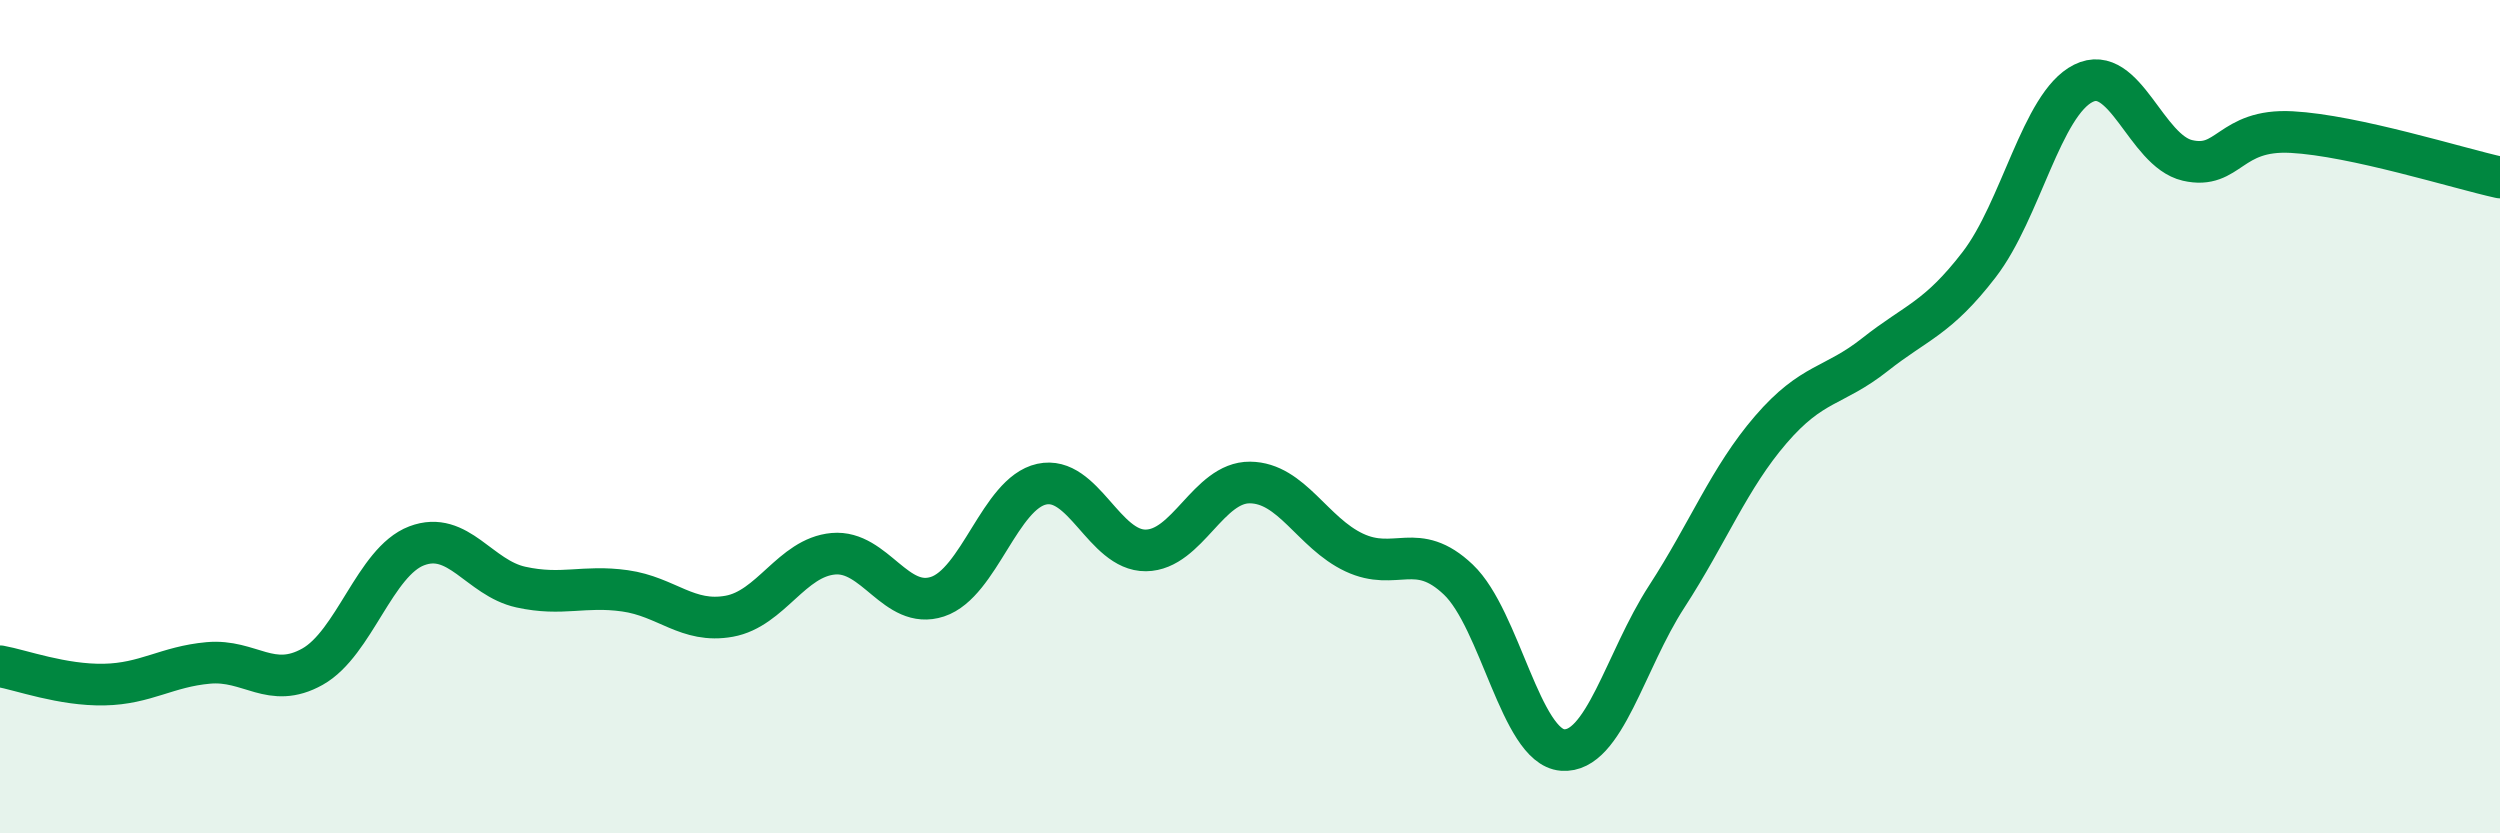 
    <svg width="60" height="20" viewBox="0 0 60 20" xmlns="http://www.w3.org/2000/svg">
      <path
        d="M 0,15.99 C 0.5,16.08 1.5,16.45 2.5,16.43 C 3.5,16.41 4,16 5,15.91 C 6,15.82 6.5,16.56 7.5,16 C 8.5,15.44 9,13.48 10,13.1 C 11,12.72 11.5,13.87 12.5,14.09 C 13.5,14.31 14,14.04 15,14.18 C 16,14.32 16.5,14.97 17.5,14.79 C 18.5,14.61 19,13.38 20,13.29 C 21,13.2 21.5,14.65 22.5,14.32 C 23.5,13.99 24,11.84 25,11.62 C 26,11.4 26.5,13.22 27.5,13.21 C 28.5,13.2 29,11.57 30,11.58 C 31,11.59 31.5,12.79 32.5,13.26 C 33.5,13.73 34,12.96 35,13.91 C 36,14.86 36.5,17.92 37.5,18 C 38.5,18.08 39,15.86 40,14.32 C 41,12.78 41.5,11.47 42.5,10.31 C 43.5,9.15 44,9.3 45,8.51 C 46,7.72 46.5,7.65 47.5,6.35 C 48.5,5.05 49,2.5 50,2 C 51,1.5 51.5,3.62 52.5,3.85 C 53.5,4.08 53.5,3.09 55,3.17 C 56.5,3.25 59,4.04 60,4.26L60 20L0 20Z"
        fill="#008740"
        opacity="0.1"
        stroke-linecap="round"
        stroke-linejoin="round"
      />
      <path
        d="M 0,15.99 C 0.5,16.08 1.5,16.45 2.5,16.43 C 3.5,16.41 4,16 5,15.91 C 6,15.82 6.5,16.56 7.5,16 C 8.5,15.44 9,13.48 10,13.1 C 11,12.72 11.5,13.87 12.5,14.09 C 13.5,14.31 14,14.04 15,14.18 C 16,14.32 16.5,14.97 17.5,14.79 C 18.5,14.61 19,13.38 20,13.29 C 21,13.2 21.5,14.65 22.5,14.32 C 23.5,13.99 24,11.84 25,11.62 C 26,11.4 26.5,13.22 27.5,13.21 C 28.5,13.2 29,11.57 30,11.58 C 31,11.59 31.5,12.79 32.5,13.26 C 33.5,13.73 34,12.96 35,13.91 C 36,14.86 36.5,17.92 37.5,18 C 38.5,18.08 39,15.86 40,14.32 C 41,12.78 41.5,11.47 42.5,10.31 C 43.5,9.15 44,9.3 45,8.51 C 46,7.72 46.5,7.65 47.5,6.35 C 48.5,5.05 49,2.5 50,2 C 51,1.5 51.5,3.62 52.5,3.85 C 53.5,4.08 53.5,3.09 55,3.17 C 56.5,3.25 59,4.04 60,4.26"
        stroke="#008740"
        stroke-width="1"
        fill="none"
        stroke-linecap="round"
        stroke-linejoin="round"
      />
    </svg>
  